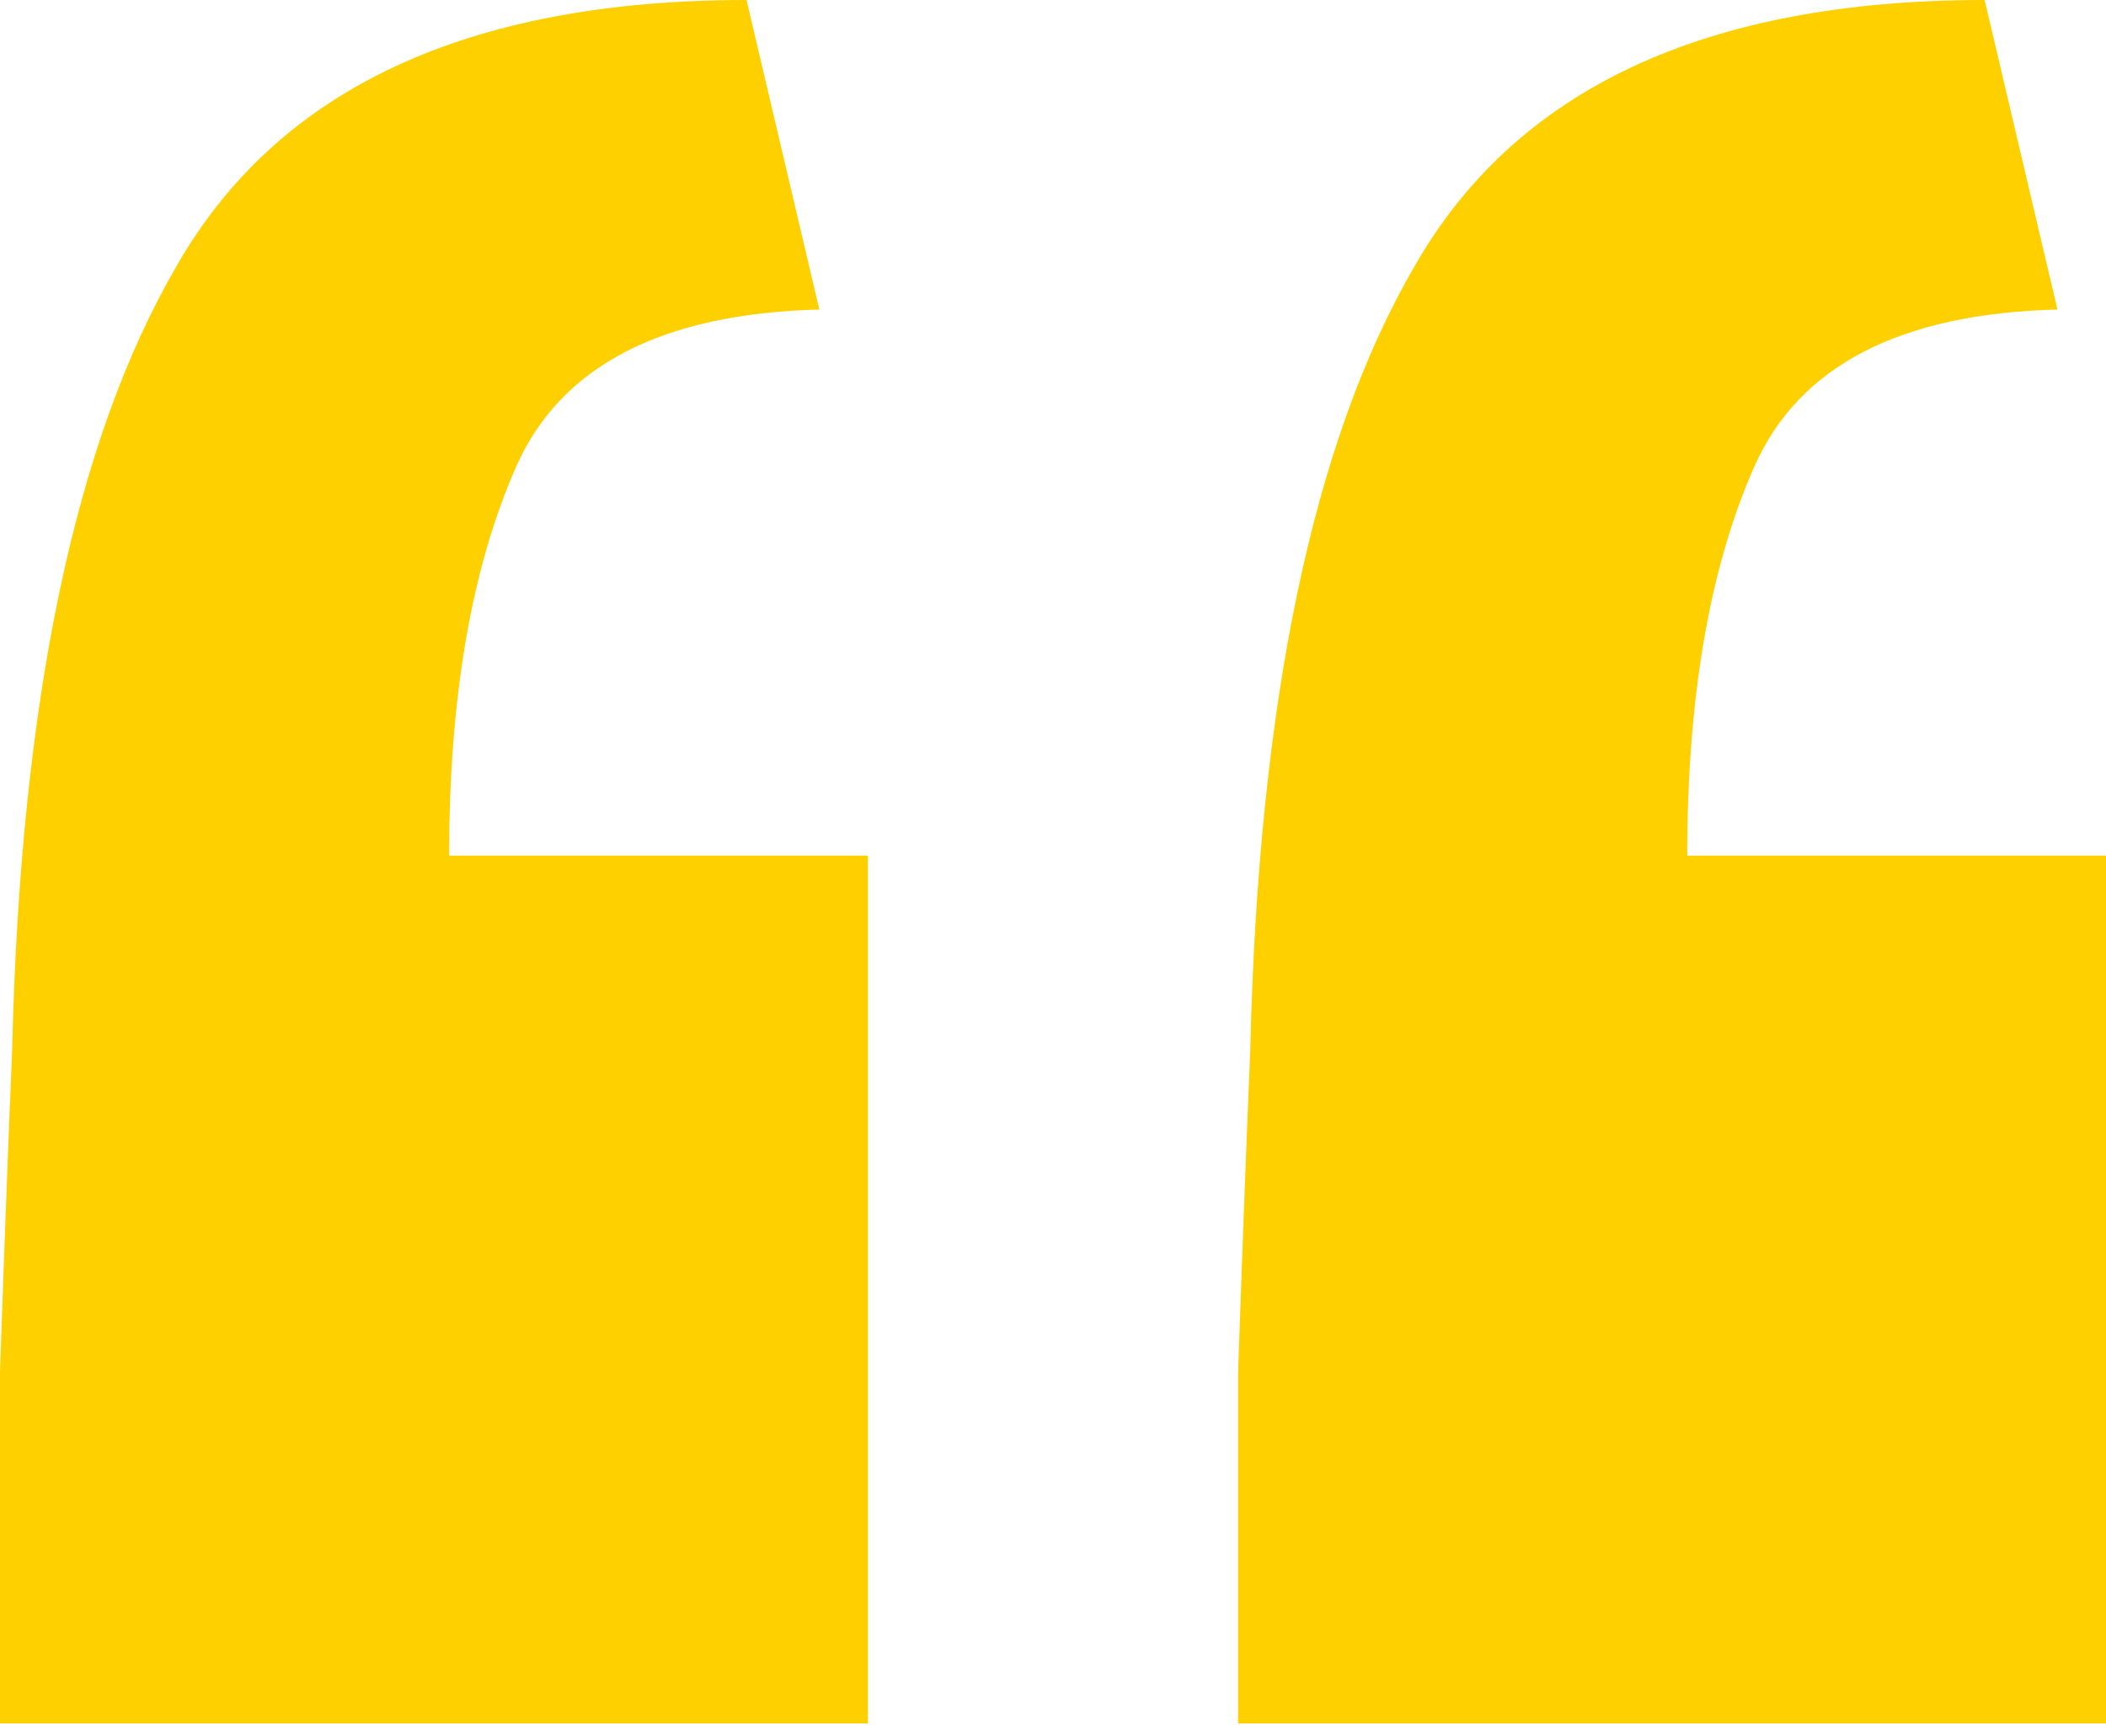 <svg xmlns="http://www.w3.org/2000/svg" width="57" height="47" viewBox="0 0 57 47" fill="none"><path d="M0 46.651C0 43.366 0 40.19 0 37.124C0.11 33.948 0.219 31.046 0.329 28.418C0.548 19 2.026 11.937 4.764 7.228C7.501 2.409 12.648 0 20.205 0L22.176 8.378C17.905 8.487 15.167 9.911 13.963 12.648C12.758 15.386 12.156 18.89 12.156 23.161H23.49V46.651H0ZM33.51 46.651C33.51 43.366 33.51 40.19 33.51 37.124C33.62 33.948 33.729 31.046 33.839 28.418C34.058 19 35.536 11.937 38.274 7.228C41.011 2.409 46.158 0 53.715 0L55.686 8.378C51.415 8.487 48.677 9.911 47.473 12.648C46.268 15.386 45.666 18.89 45.666 23.161H57V46.651H33.51Z" fill="#FFD000"></path></svg>